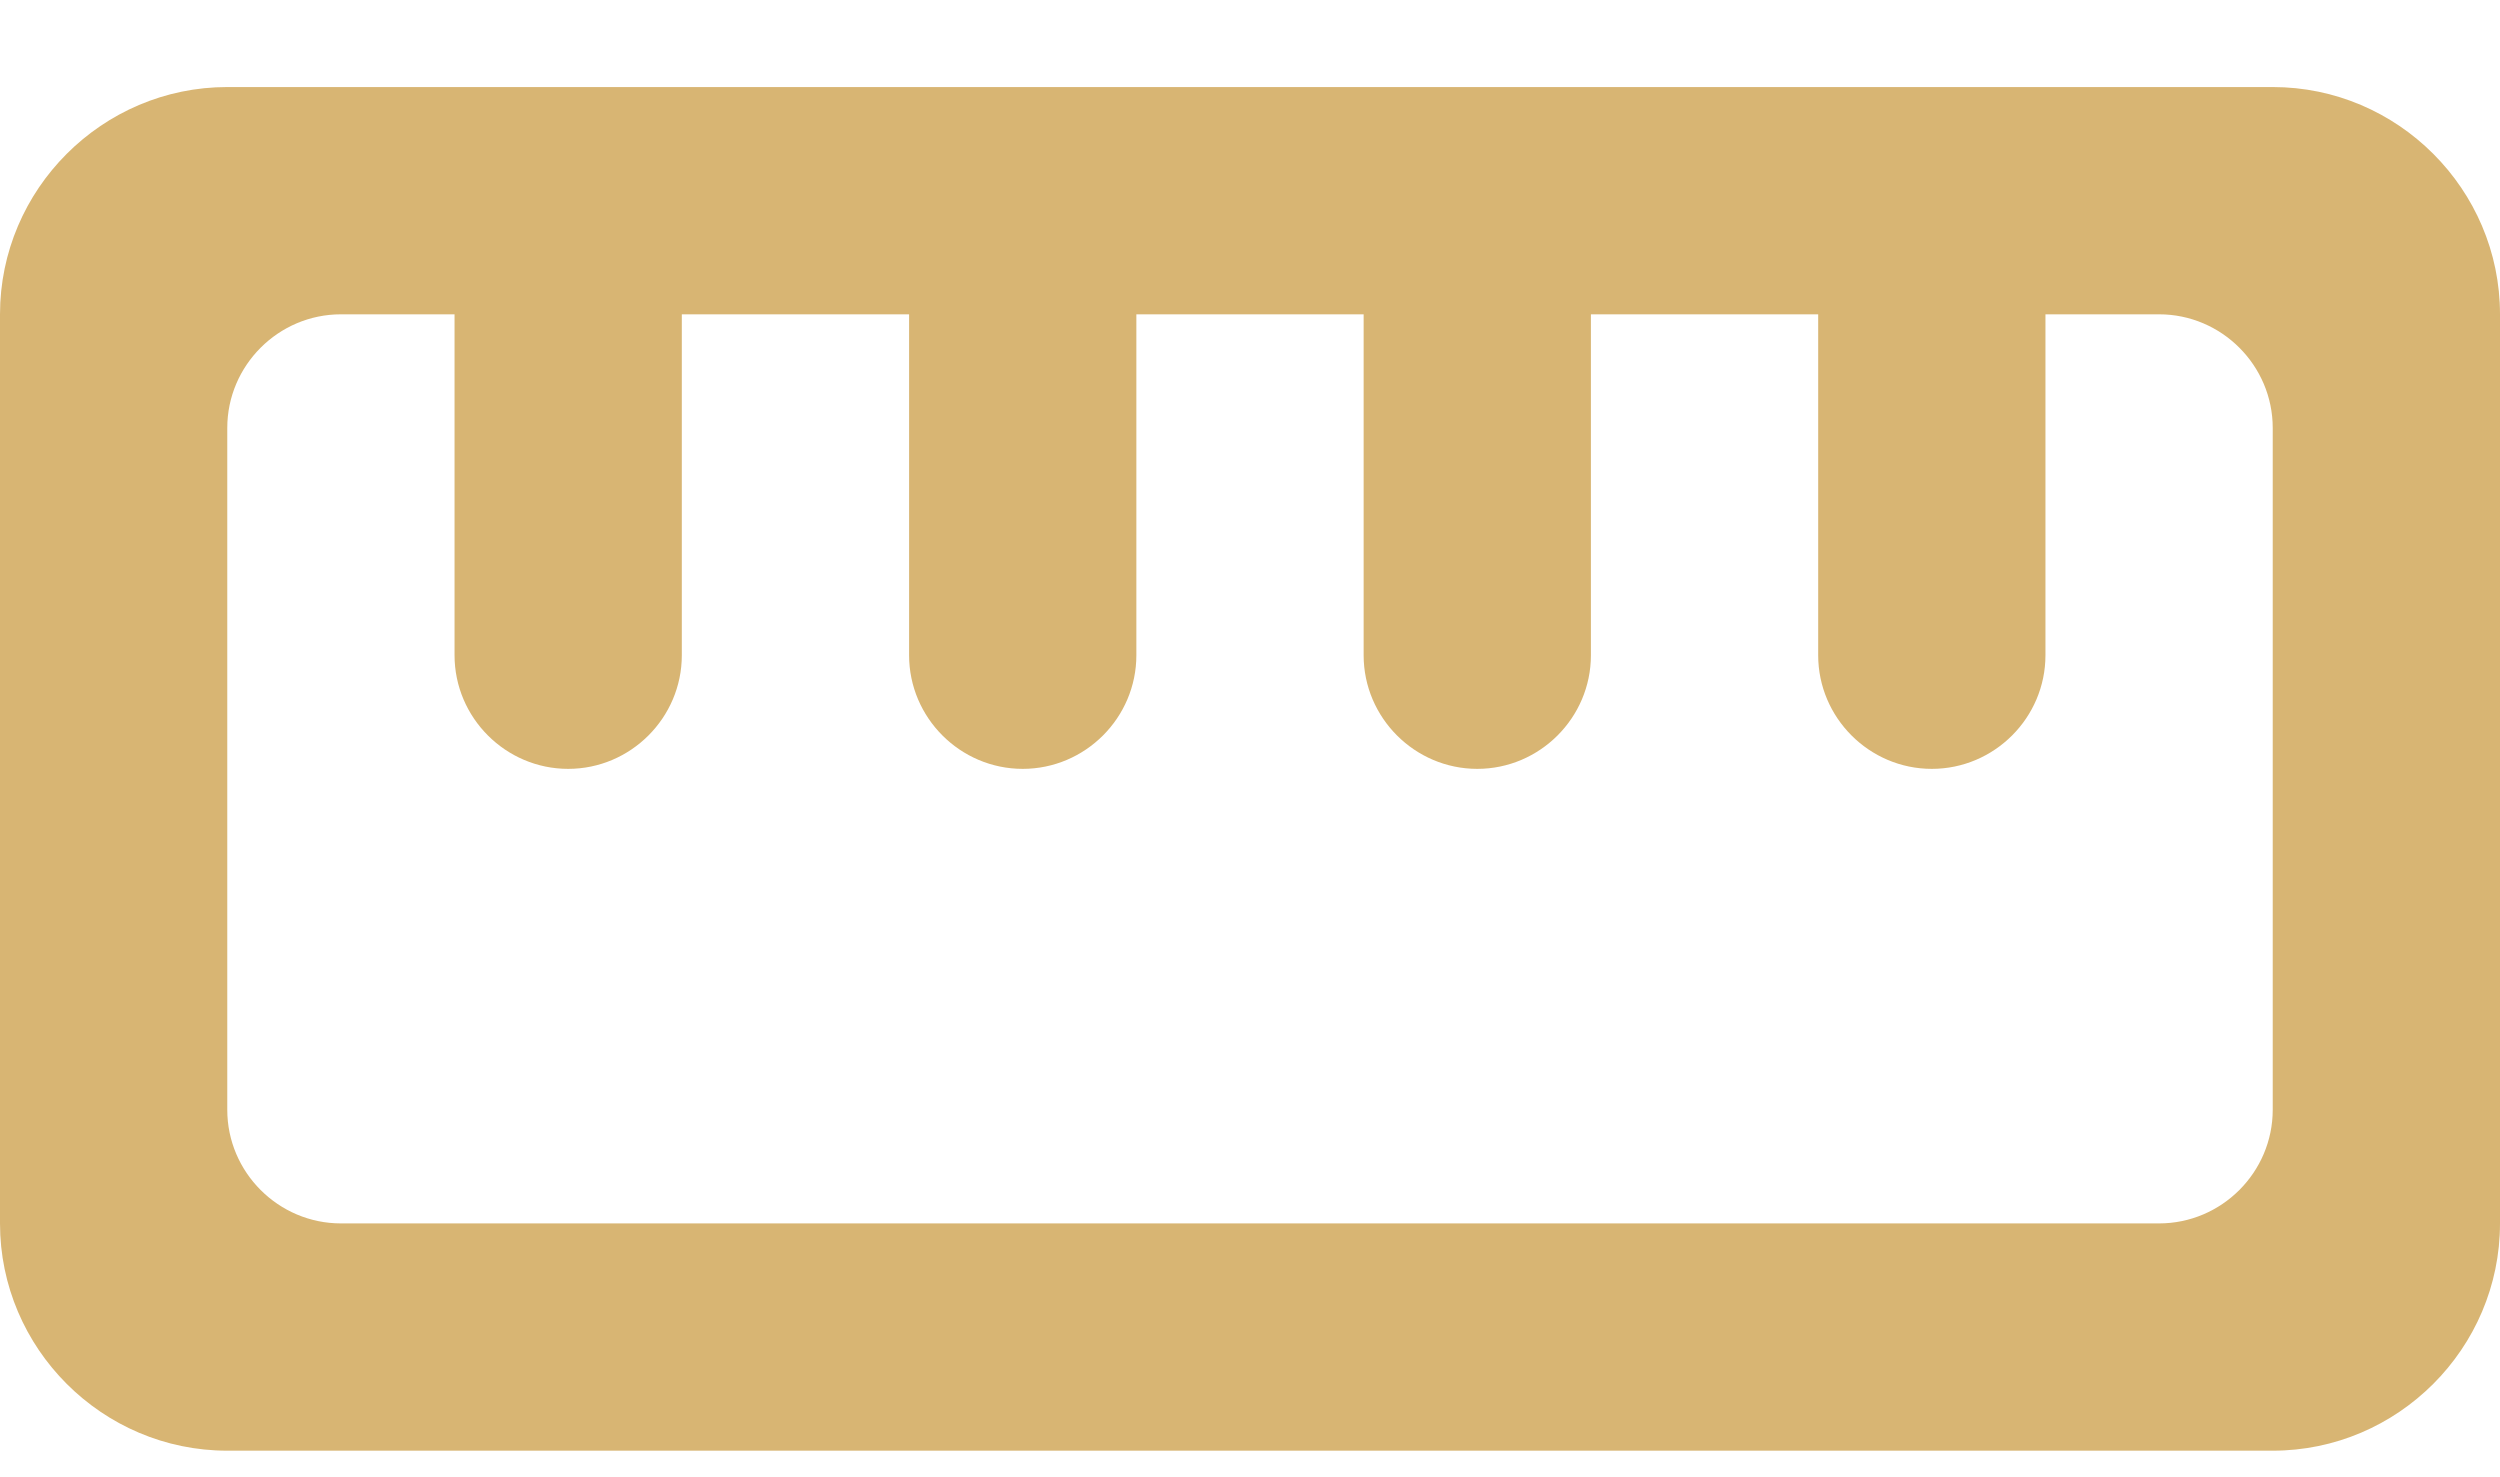 <svg width="22" height="13" viewBox="0 0 22 13" fill="none" xmlns="http://www.w3.org/2000/svg">
<path d="M20 0.766H2C0.9 0.766 0 1.666 0 2.766V10.766C0 11.866 0.9 12.766 2 12.766H20C21.1 12.766 22 11.866 22 10.766V2.766C22 1.666 21.1 0.766 20 0.766ZM19 10.766H3C2.45 10.766 2 10.316 2 9.766V3.766C2 3.216 2.45 2.766 3 2.766H4V5.766C4 6.316 4.45 6.766 5 6.766C5.55 6.766 6 6.316 6 5.766V2.766H8V5.766C8 6.316 8.45 6.766 9 6.766C9.55 6.766 10 6.316 10 5.766V2.766H12V5.766C12 6.316 12.45 6.766 13 6.766C13.55 6.766 14 6.316 14 5.766V2.766H16V5.766C16 6.316 16.45 6.766 17 6.766C17.55 6.766 18 6.316 18 5.766V2.766H19C19.55 2.766 20 3.216 20 3.766V9.766C20 10.316 19.55 10.766 19 10.766Z" fill="#D8B573"/>
</svg>
